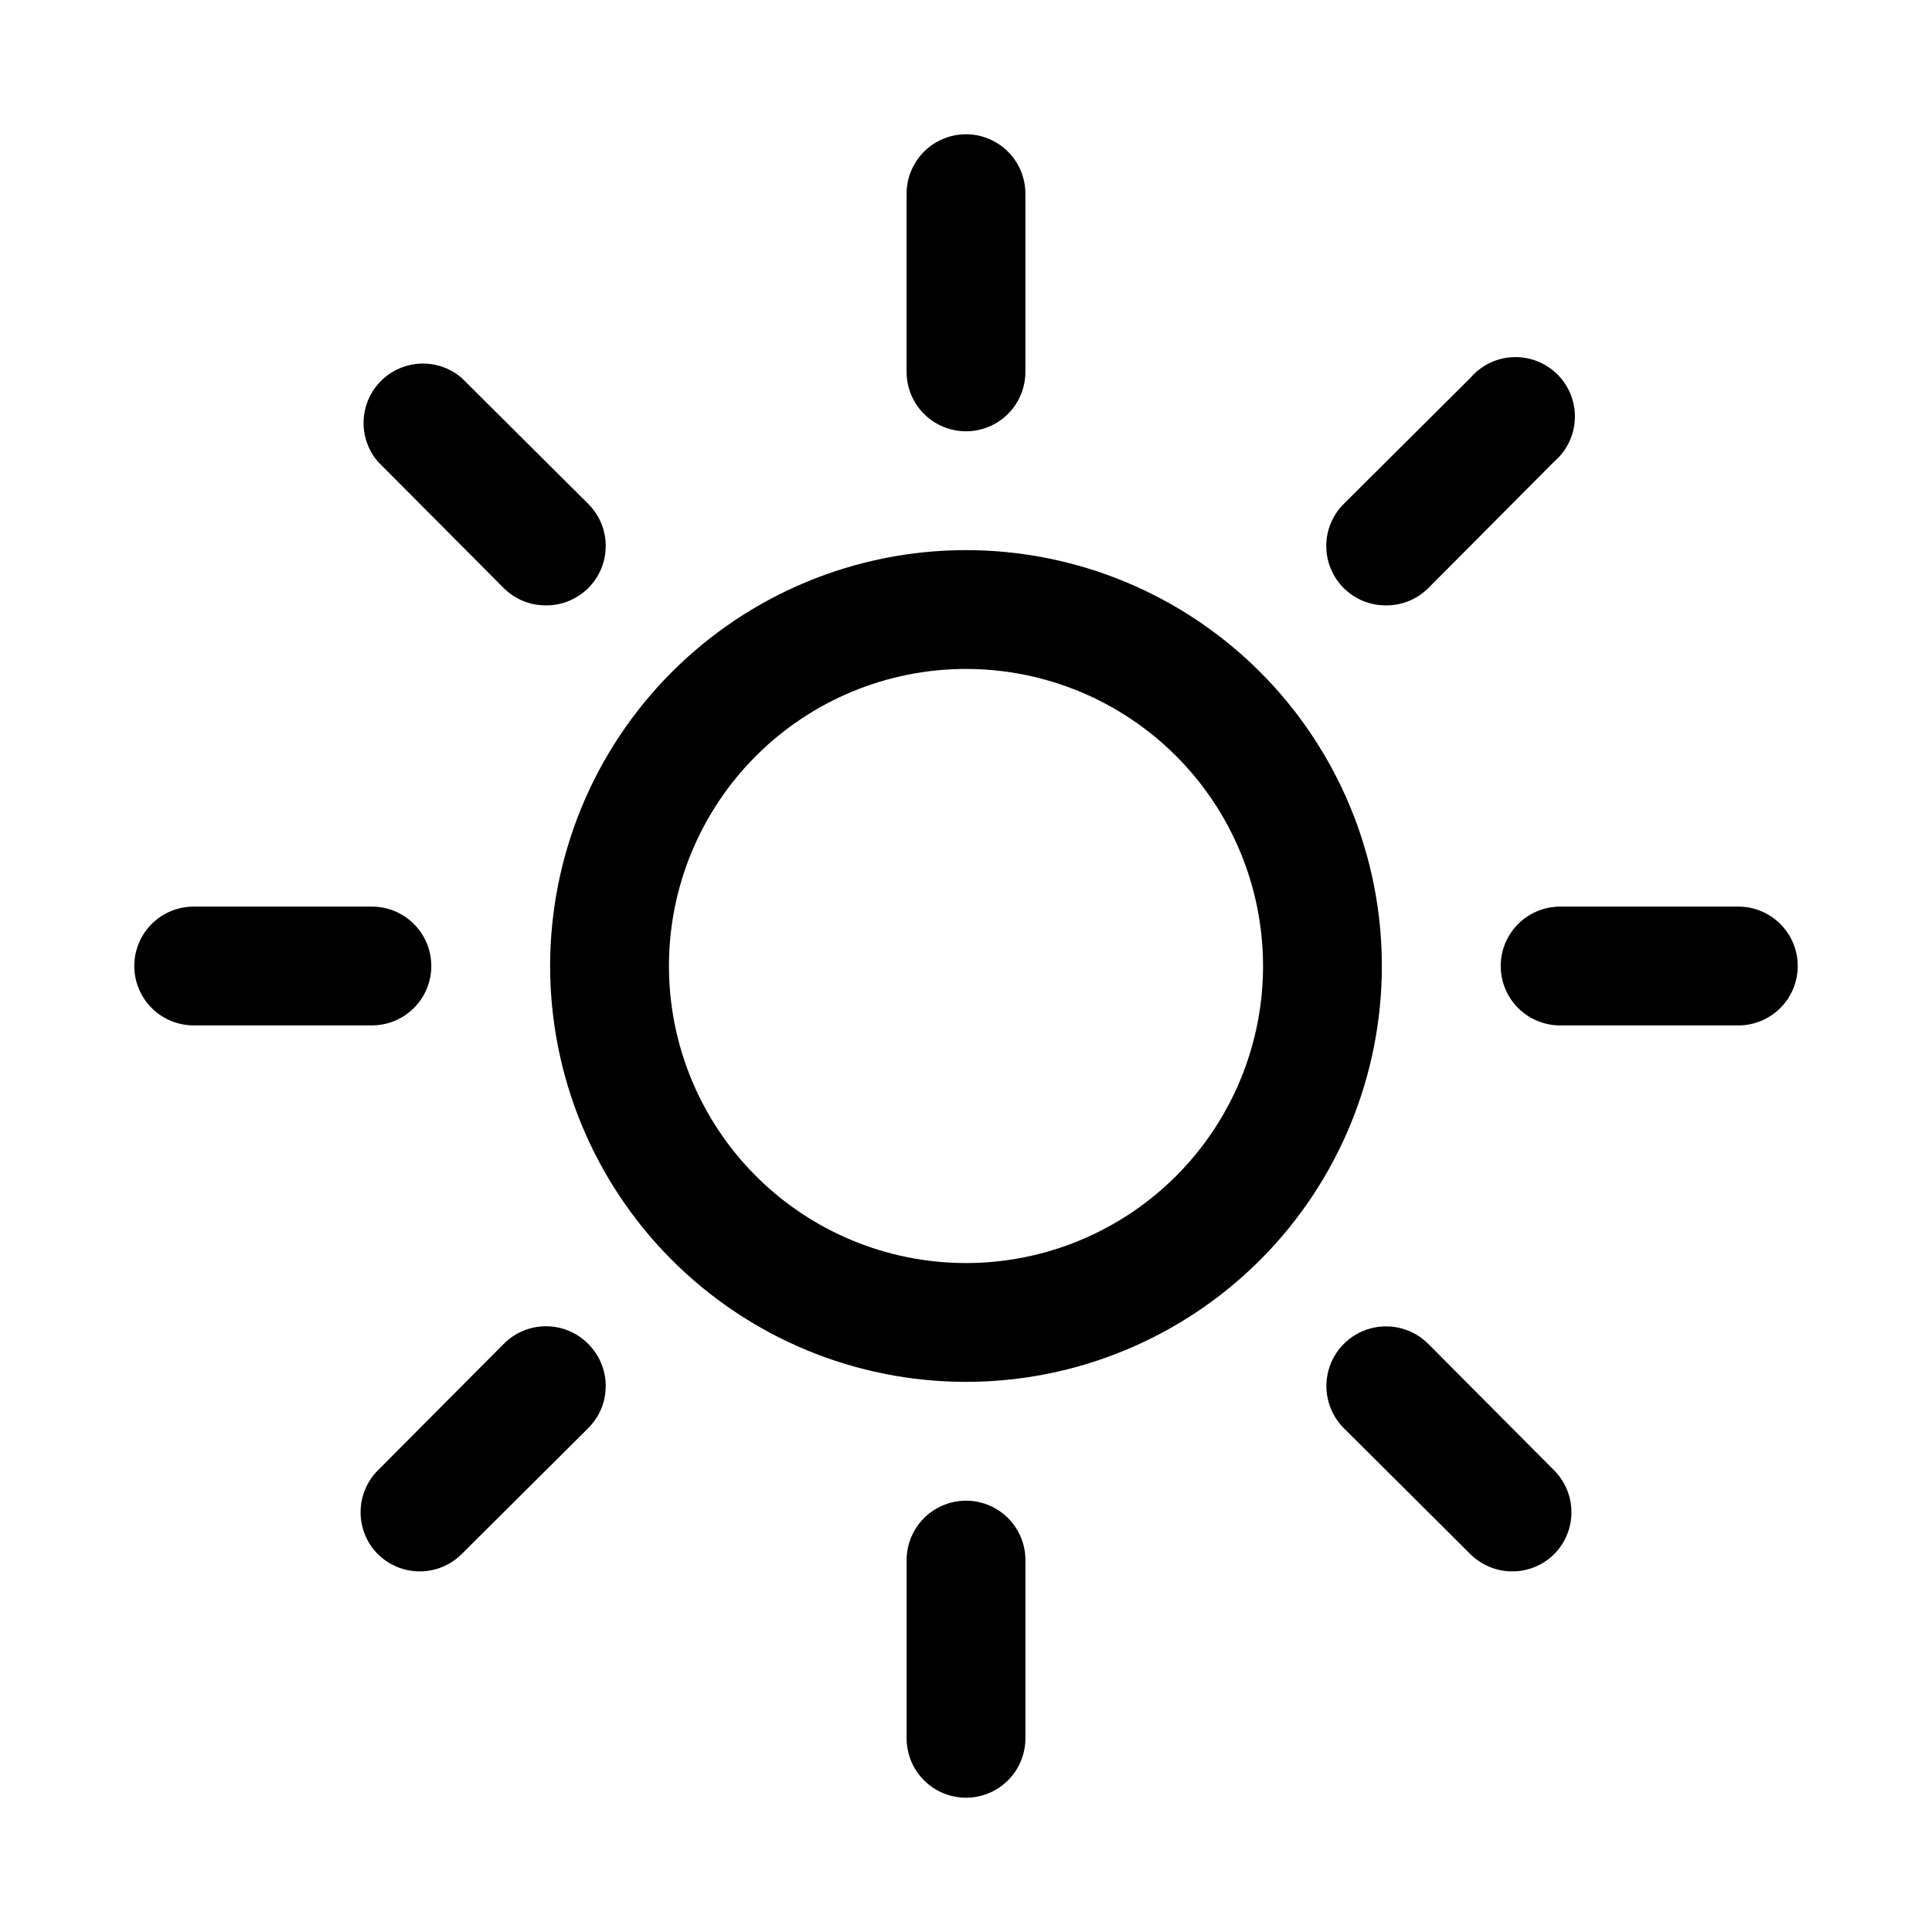 <?xml version="1.0" encoding="UTF-8"?>
<!-- Uploaded to: SVG Repo, www.svgrepo.com, Generator: SVG Repo Mixer Tools -->
<svg fill="#000000" width="800px" height="800px" version="1.1" viewBox="144 144 512 512" xmlns="http://www.w3.org/2000/svg">
 <path d="m400 289.79c-29.23 0-57.262 11.613-77.93 32.281-20.668 20.668-32.281 48.699-32.281 77.93 0 29.227 11.613 57.258 32.281 77.926 20.668 20.668 48.699 32.281 77.93 32.281 29.227 0 57.258-11.613 77.926-32.281s32.281-48.699 32.281-77.926c0-29.23-11.613-57.262-32.281-77.93-20.668-20.668-48.699-32.281-77.926-32.281zm0 188.93c-20.879 0-40.902-8.293-55.664-23.055-14.766-14.766-23.059-34.789-23.059-55.664 0-20.879 8.293-40.902 23.059-55.664 14.762-14.766 34.785-23.059 55.664-23.059 20.875 0 40.898 8.293 55.664 23.059 14.762 14.762 23.055 34.785 23.055 55.664 0 20.875-8.293 40.898-23.055 55.664-14.766 14.762-34.789 23.055-55.664 23.055zm-15.746-236.16v-47.234c0-5.625 3-10.82 7.871-13.633s10.875-2.812 15.746 0 7.871 8.008 7.871 13.633v47.234c0 5.625-3 10.82-7.871 13.633s-10.875 2.812-15.746 0-7.871-8.008-7.871-13.633zm-140.12 23.773c-3.473-4.055-4.652-9.59-3.141-14.707 1.516-5.117 5.516-9.117 10.633-10.633 5.117-1.512 10.652-0.332 14.707 3.141l33.535 33.379c2.981 2.953 4.656 6.977 4.656 11.176s-1.676 8.223-4.656 11.18c-2.973 2.945-6.996 4.59-11.18 4.566-4.184 0.023-8.207-1.621-11.176-4.566zm-1.574 149.41h-47.234c-5.625 0-10.82-3-13.633-7.871s-2.812-10.875 0-15.746 8.008-7.871 13.633-7.871h47.234c5.625 0 10.82 3 13.633 7.871s2.812 10.875 0 15.746-8.008 7.871-13.633 7.871zm57.309 84.387c2.981 2.957 4.656 6.981 4.656 11.18 0 4.199-1.676 8.223-4.656 11.18l-33.535 33.375c-2.934 2.91-6.891 4.551-11.02 4.566-4.188 0.023-8.207-1.617-11.18-4.566-2.934-2.949-4.578-6.938-4.578-11.098s1.645-8.148 4.578-11.102l33.379-33.535c2.953-2.981 6.977-4.656 11.176-4.656s8.223 1.676 11.18 4.656zm115.88 57.309v47.234c0 5.625-3 10.82-7.871 13.633s-10.875 2.812-15.746 0-7.871-8.008-7.871-13.633v-47.234c0-5.625 3-10.82 7.871-13.633s10.875-2.812 15.746 0 7.871 8.008 7.871 13.633zm140.12-23.773c2.934 2.953 4.578 6.941 4.578 11.102s-1.645 8.148-4.578 11.098c-2.969 2.949-6.992 4.59-11.176 4.566-4.133-0.016-8.09-1.656-11.023-4.566l-33.535-33.379v0.004c-3.992-3.996-5.551-9.816-4.09-15.27 1.461-5.457 5.723-9.719 11.18-11.18 5.453-1.461 11.273 0.098 15.27 4.09zm64.551-133.66c0 4.176-1.656 8.18-4.609 11.133-2.953 2.949-6.957 4.609-11.133 4.609h-47.234c-5.625 0-10.82-3-13.633-7.871s-2.812-10.875 0-15.746 8.008-7.871 13.633-7.871h47.234c4.176 0 8.18 1.66 11.133 4.613 2.953 2.953 4.609 6.957 4.609 11.133zm-120.29-100.13c-2.981-2.957-4.656-6.981-4.656-11.18s1.676-8.223 4.656-11.176l33.535-33.379c2.856-3.332 6.969-5.324 11.352-5.492s8.641 1.5 11.742 4.602c3.102 3.102 4.769 7.356 4.598 11.738-0.168 4.383-2.16 8.496-5.492 11.352l-33.375 33.535c-2.973 2.945-6.996 4.59-11.18 4.566-4.184 0.023-8.207-1.621-11.18-4.566z"/>
</svg>